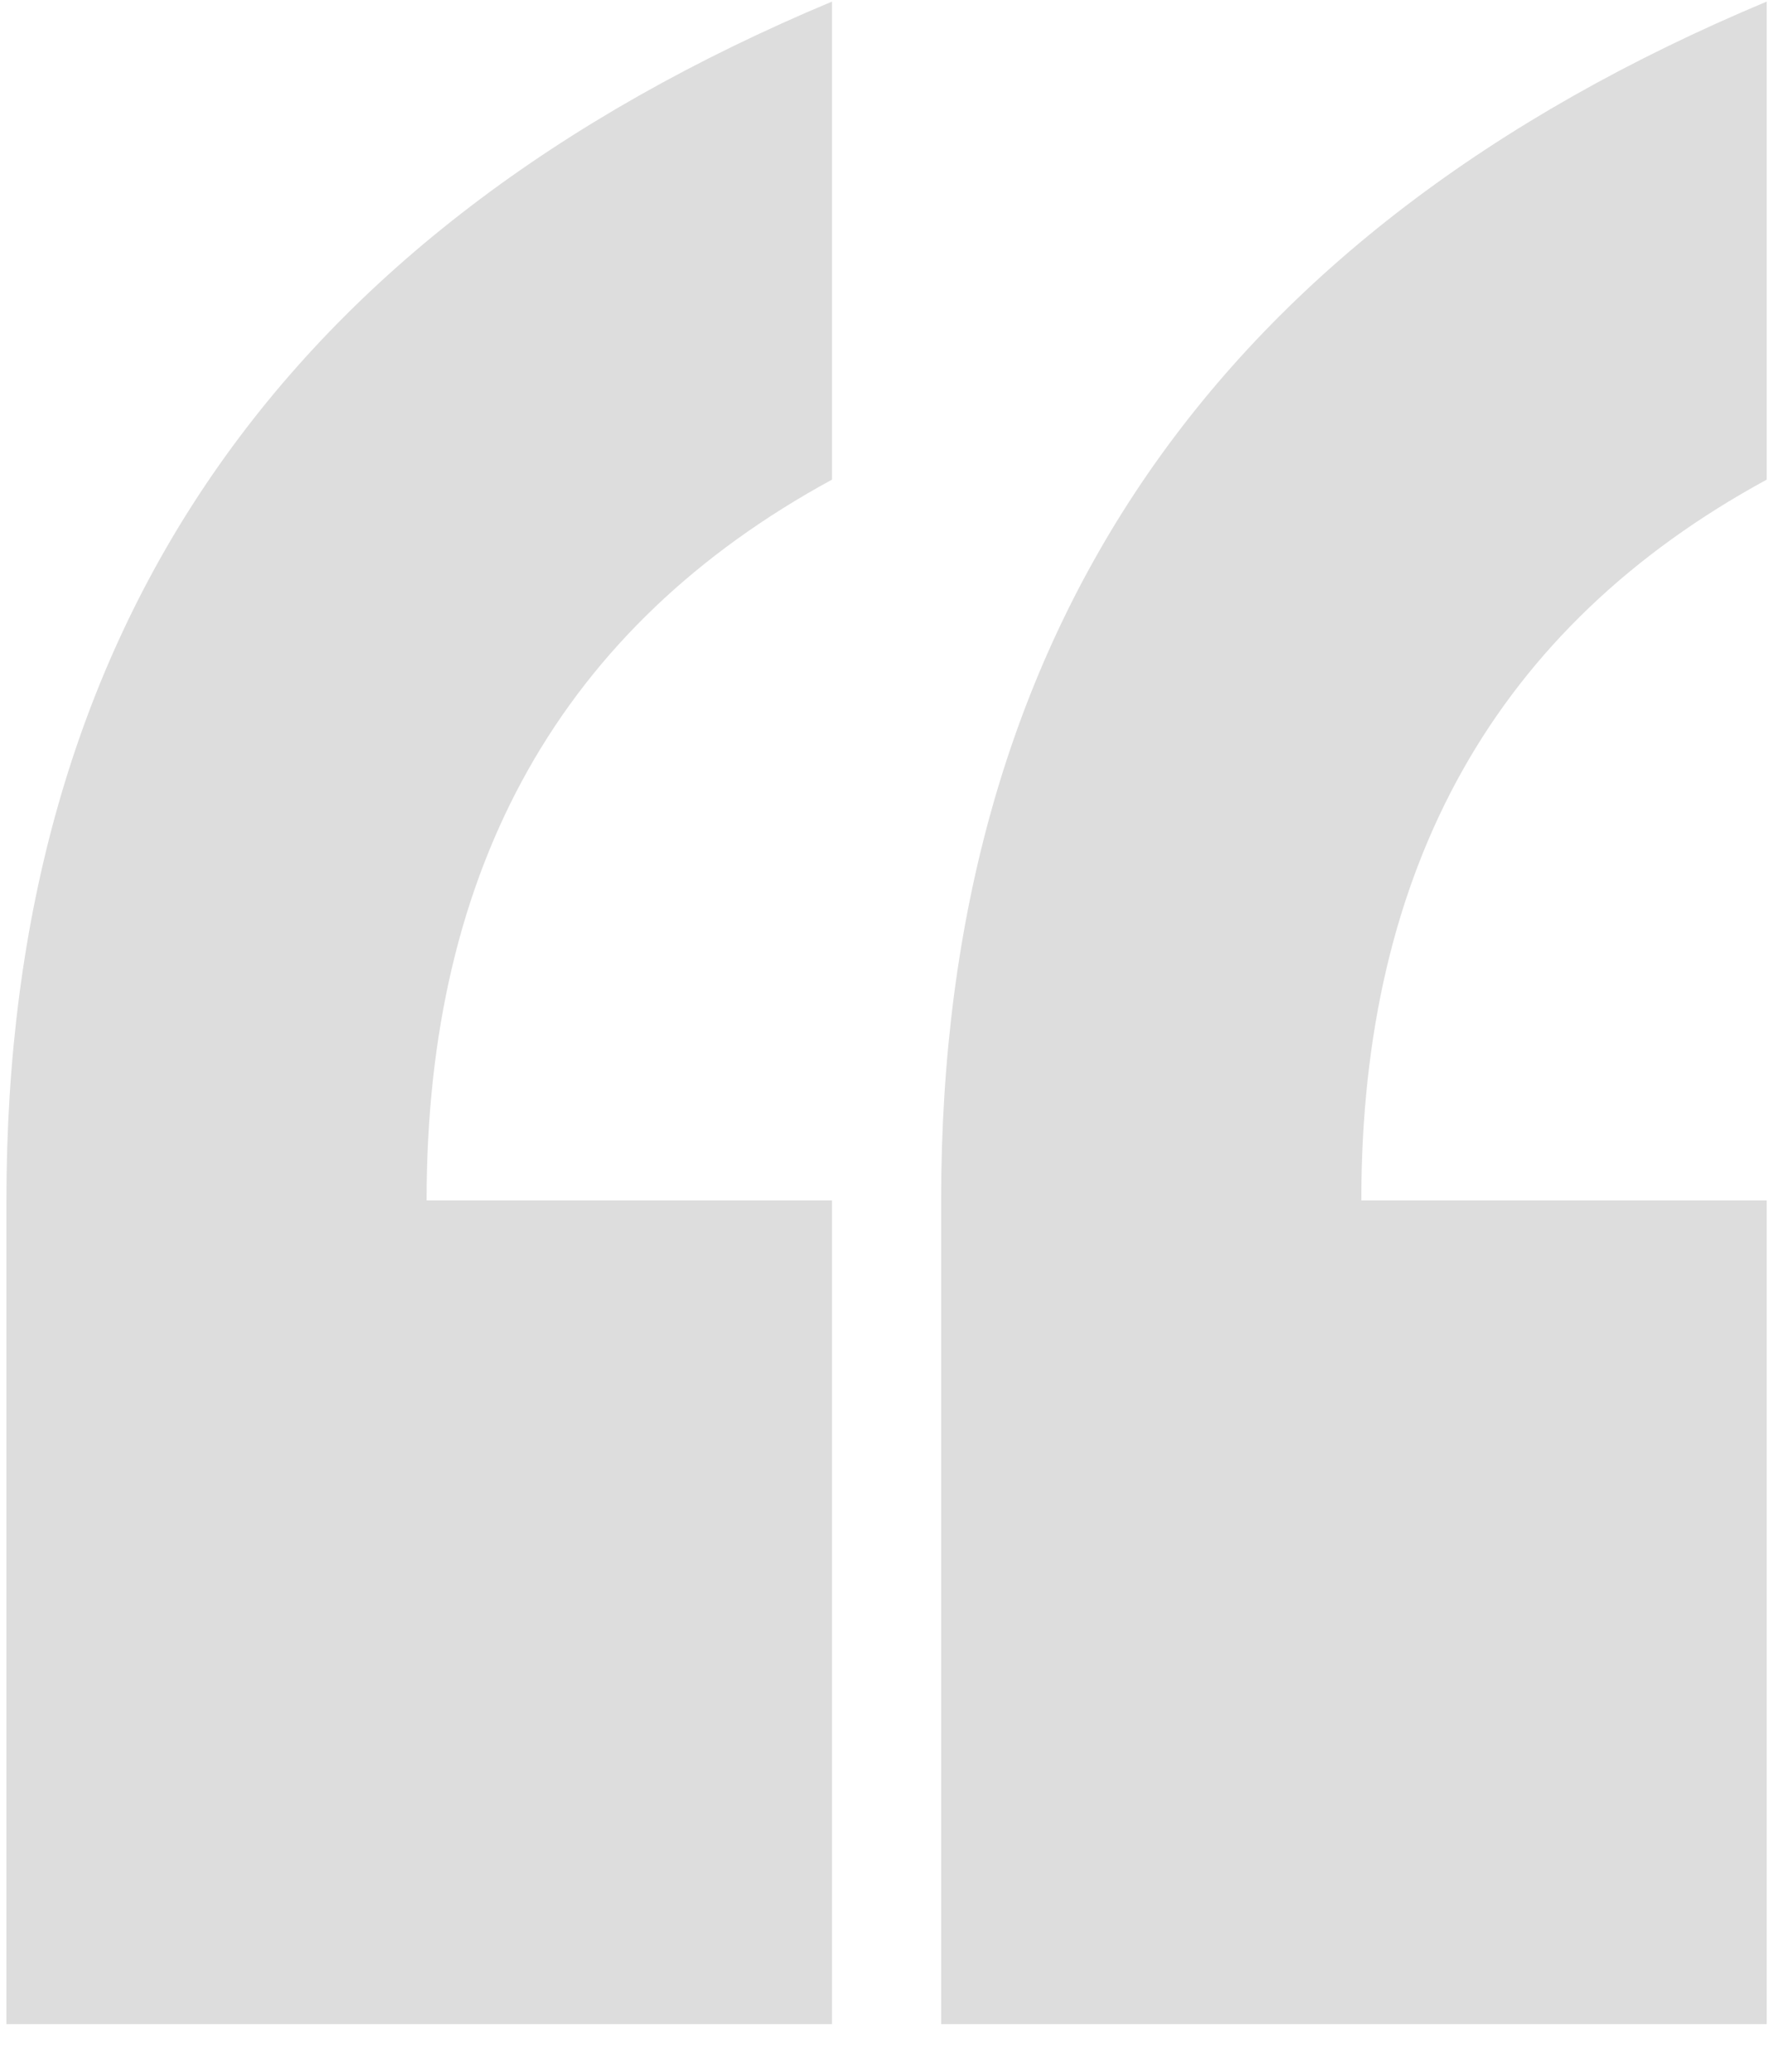 <svg width="35" height="41" viewBox="0 0 35 41" fill="none" xmlns="http://www.w3.org/2000/svg">
<path d="M34.975 40.059H18.631V23.757C18.631 12.501 24.079 4.592 34.975 0.031V9.492C29.624 12.403 26.949 17.158 26.949 23.757H34.975V40.059ZM16.471 40.059H0.127V23.757C0.127 12.501 5.575 4.592 16.471 0.031V9.492C11.12 12.403 8.445 17.158 8.445 23.757H16.471V40.059Z" fill="#DDDDDD"/>
</svg>
